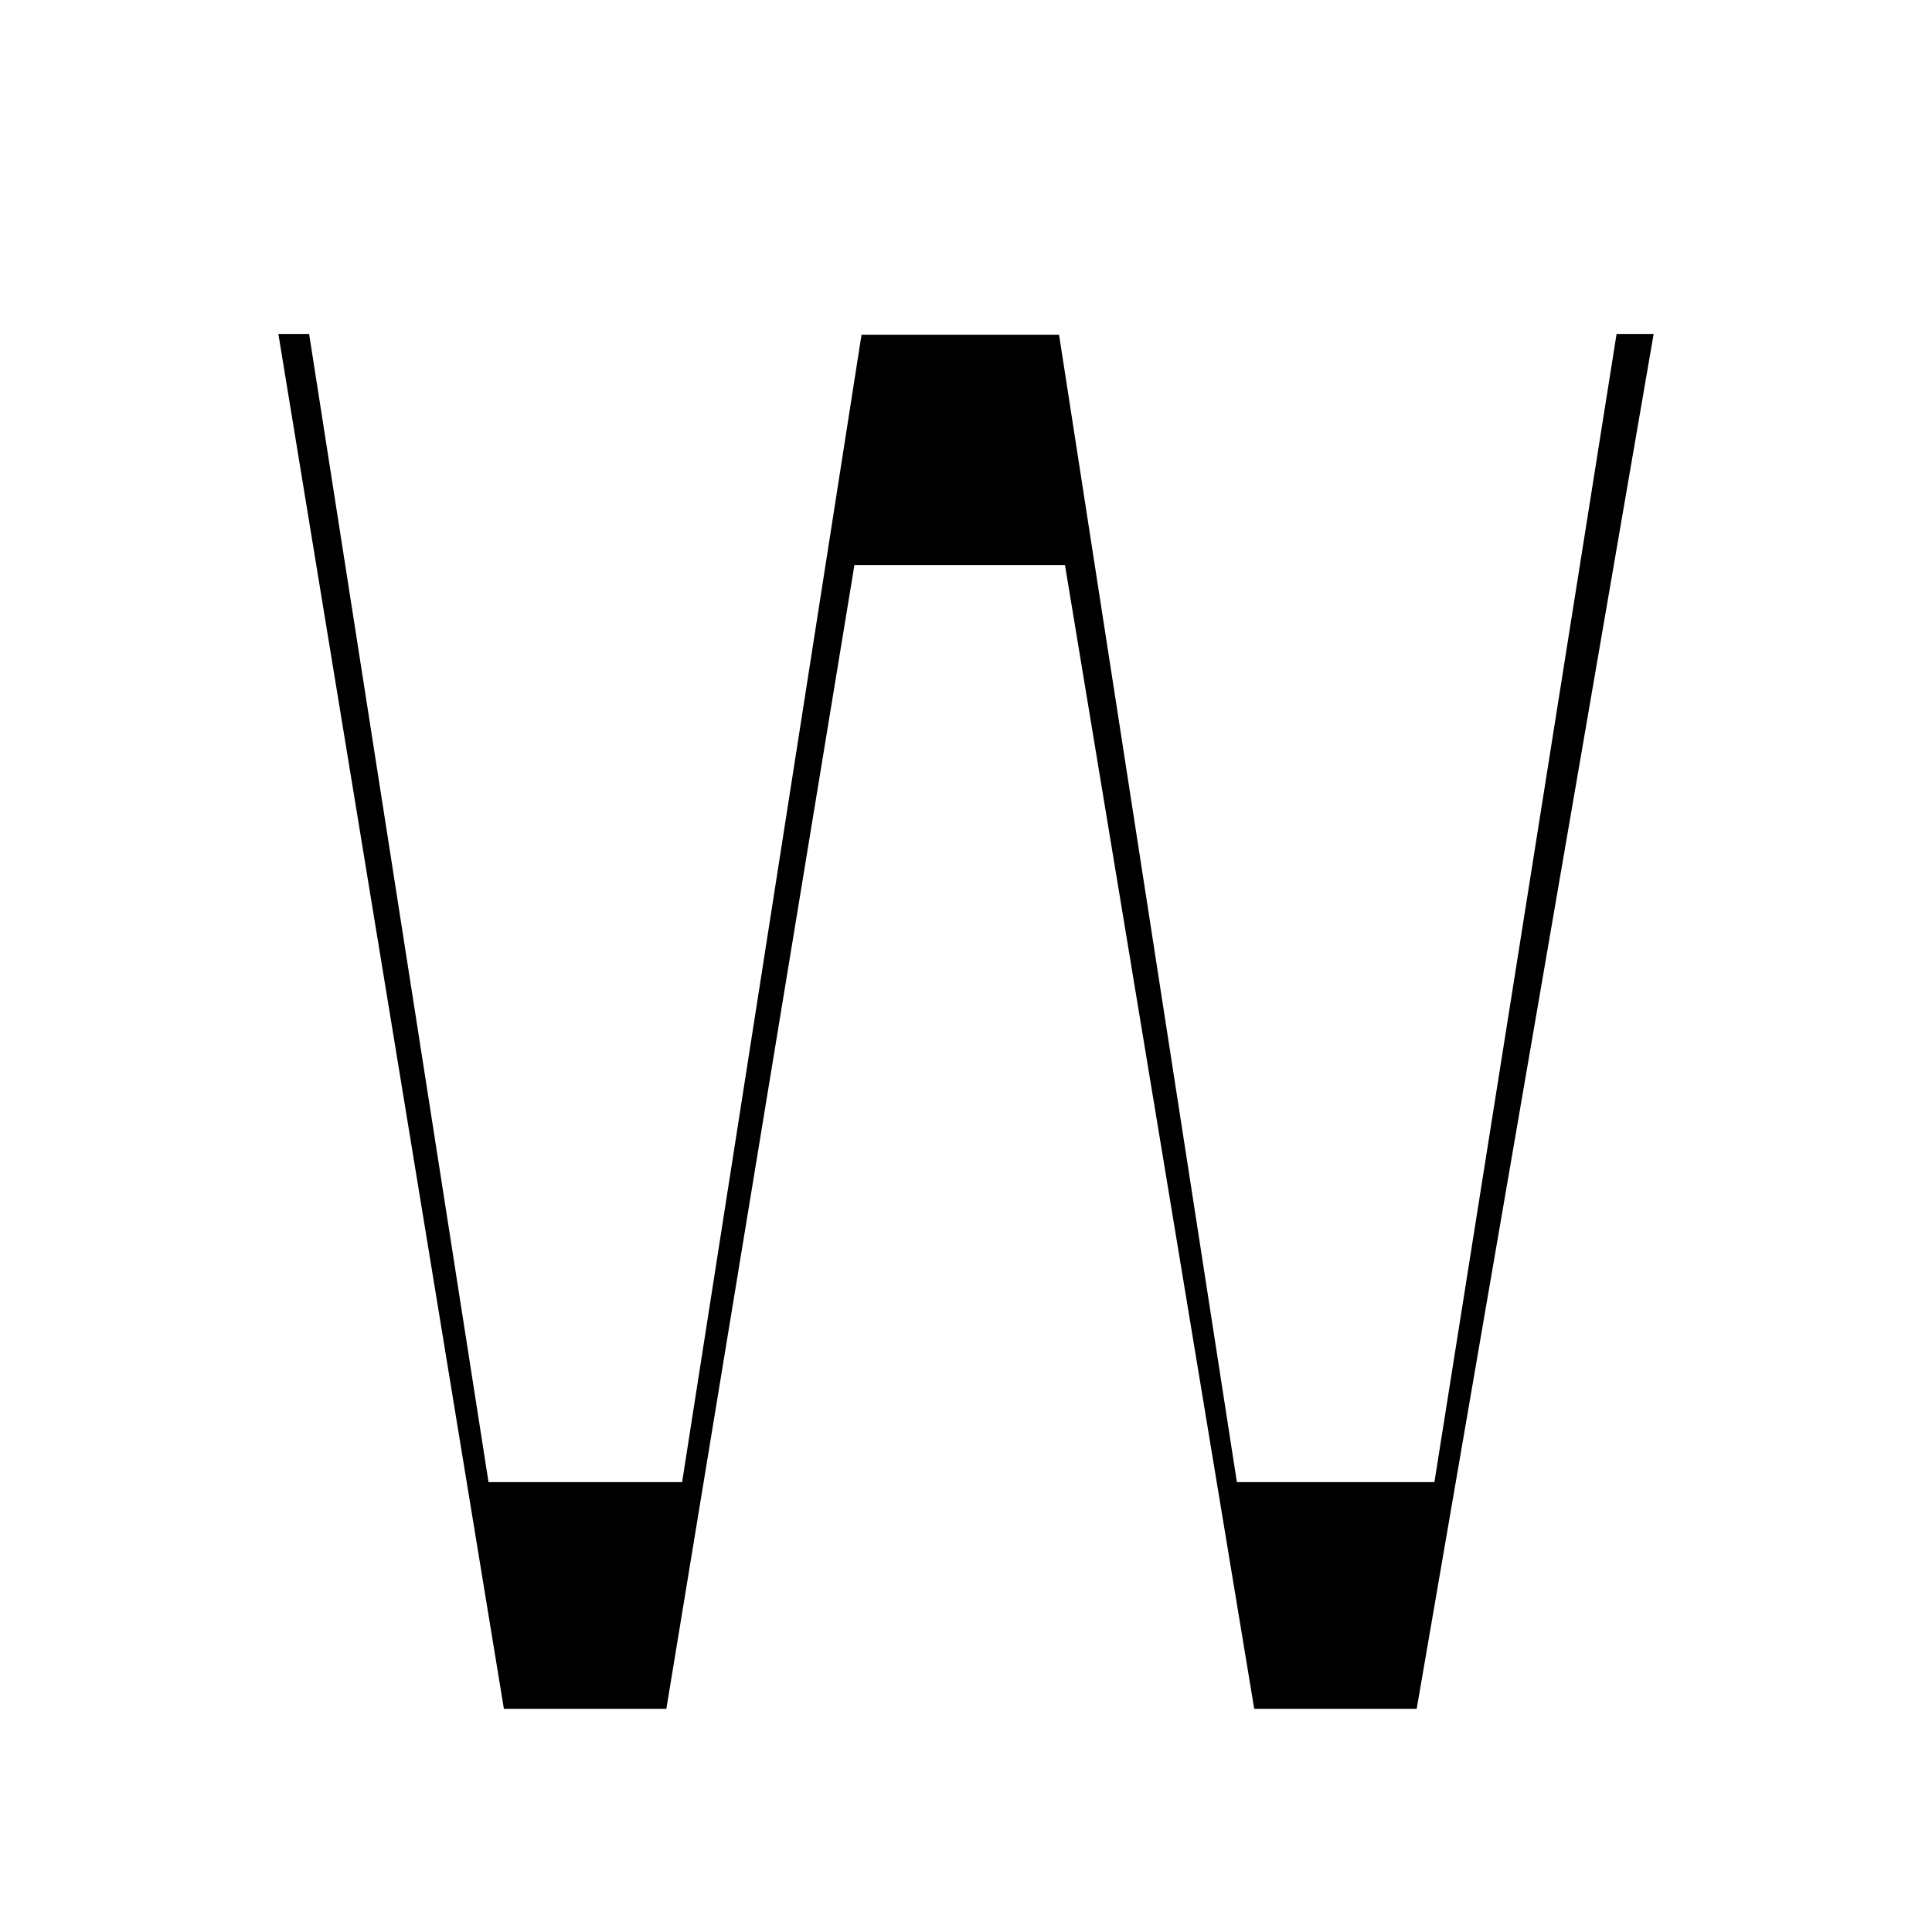 <?xml version="1.0" encoding="UTF-8"?>
<svg id="Layer_1" xmlns="http://www.w3.org/2000/svg" version="1.1" viewBox="0 0 490 490">
  <!-- Generator: Adobe Illustrator 29.6.1, SVG Export Plug-In . SVG Version: 2.1.1 Build 9)  -->
  <defs>
    <style>
      .st0 {
        isolation: isolate;
      }

      .st1 {
        fill: #fff;
      }
    </style>
  </defs>
  <path class="st1" d="M0,0h490v490H0V0Z"/>
  <path class="st0" d="M127.8,433.4L70.6,84.7h7.8l45.5,291.2h49.1l45.5-291h50.1l45.1,291h50.1l46.2-291.2h9.4l-60.1,348.7h-41.2l-48-290.1h-53.4l-47.7,290.1h-41.2,0Z"/>
</svg>